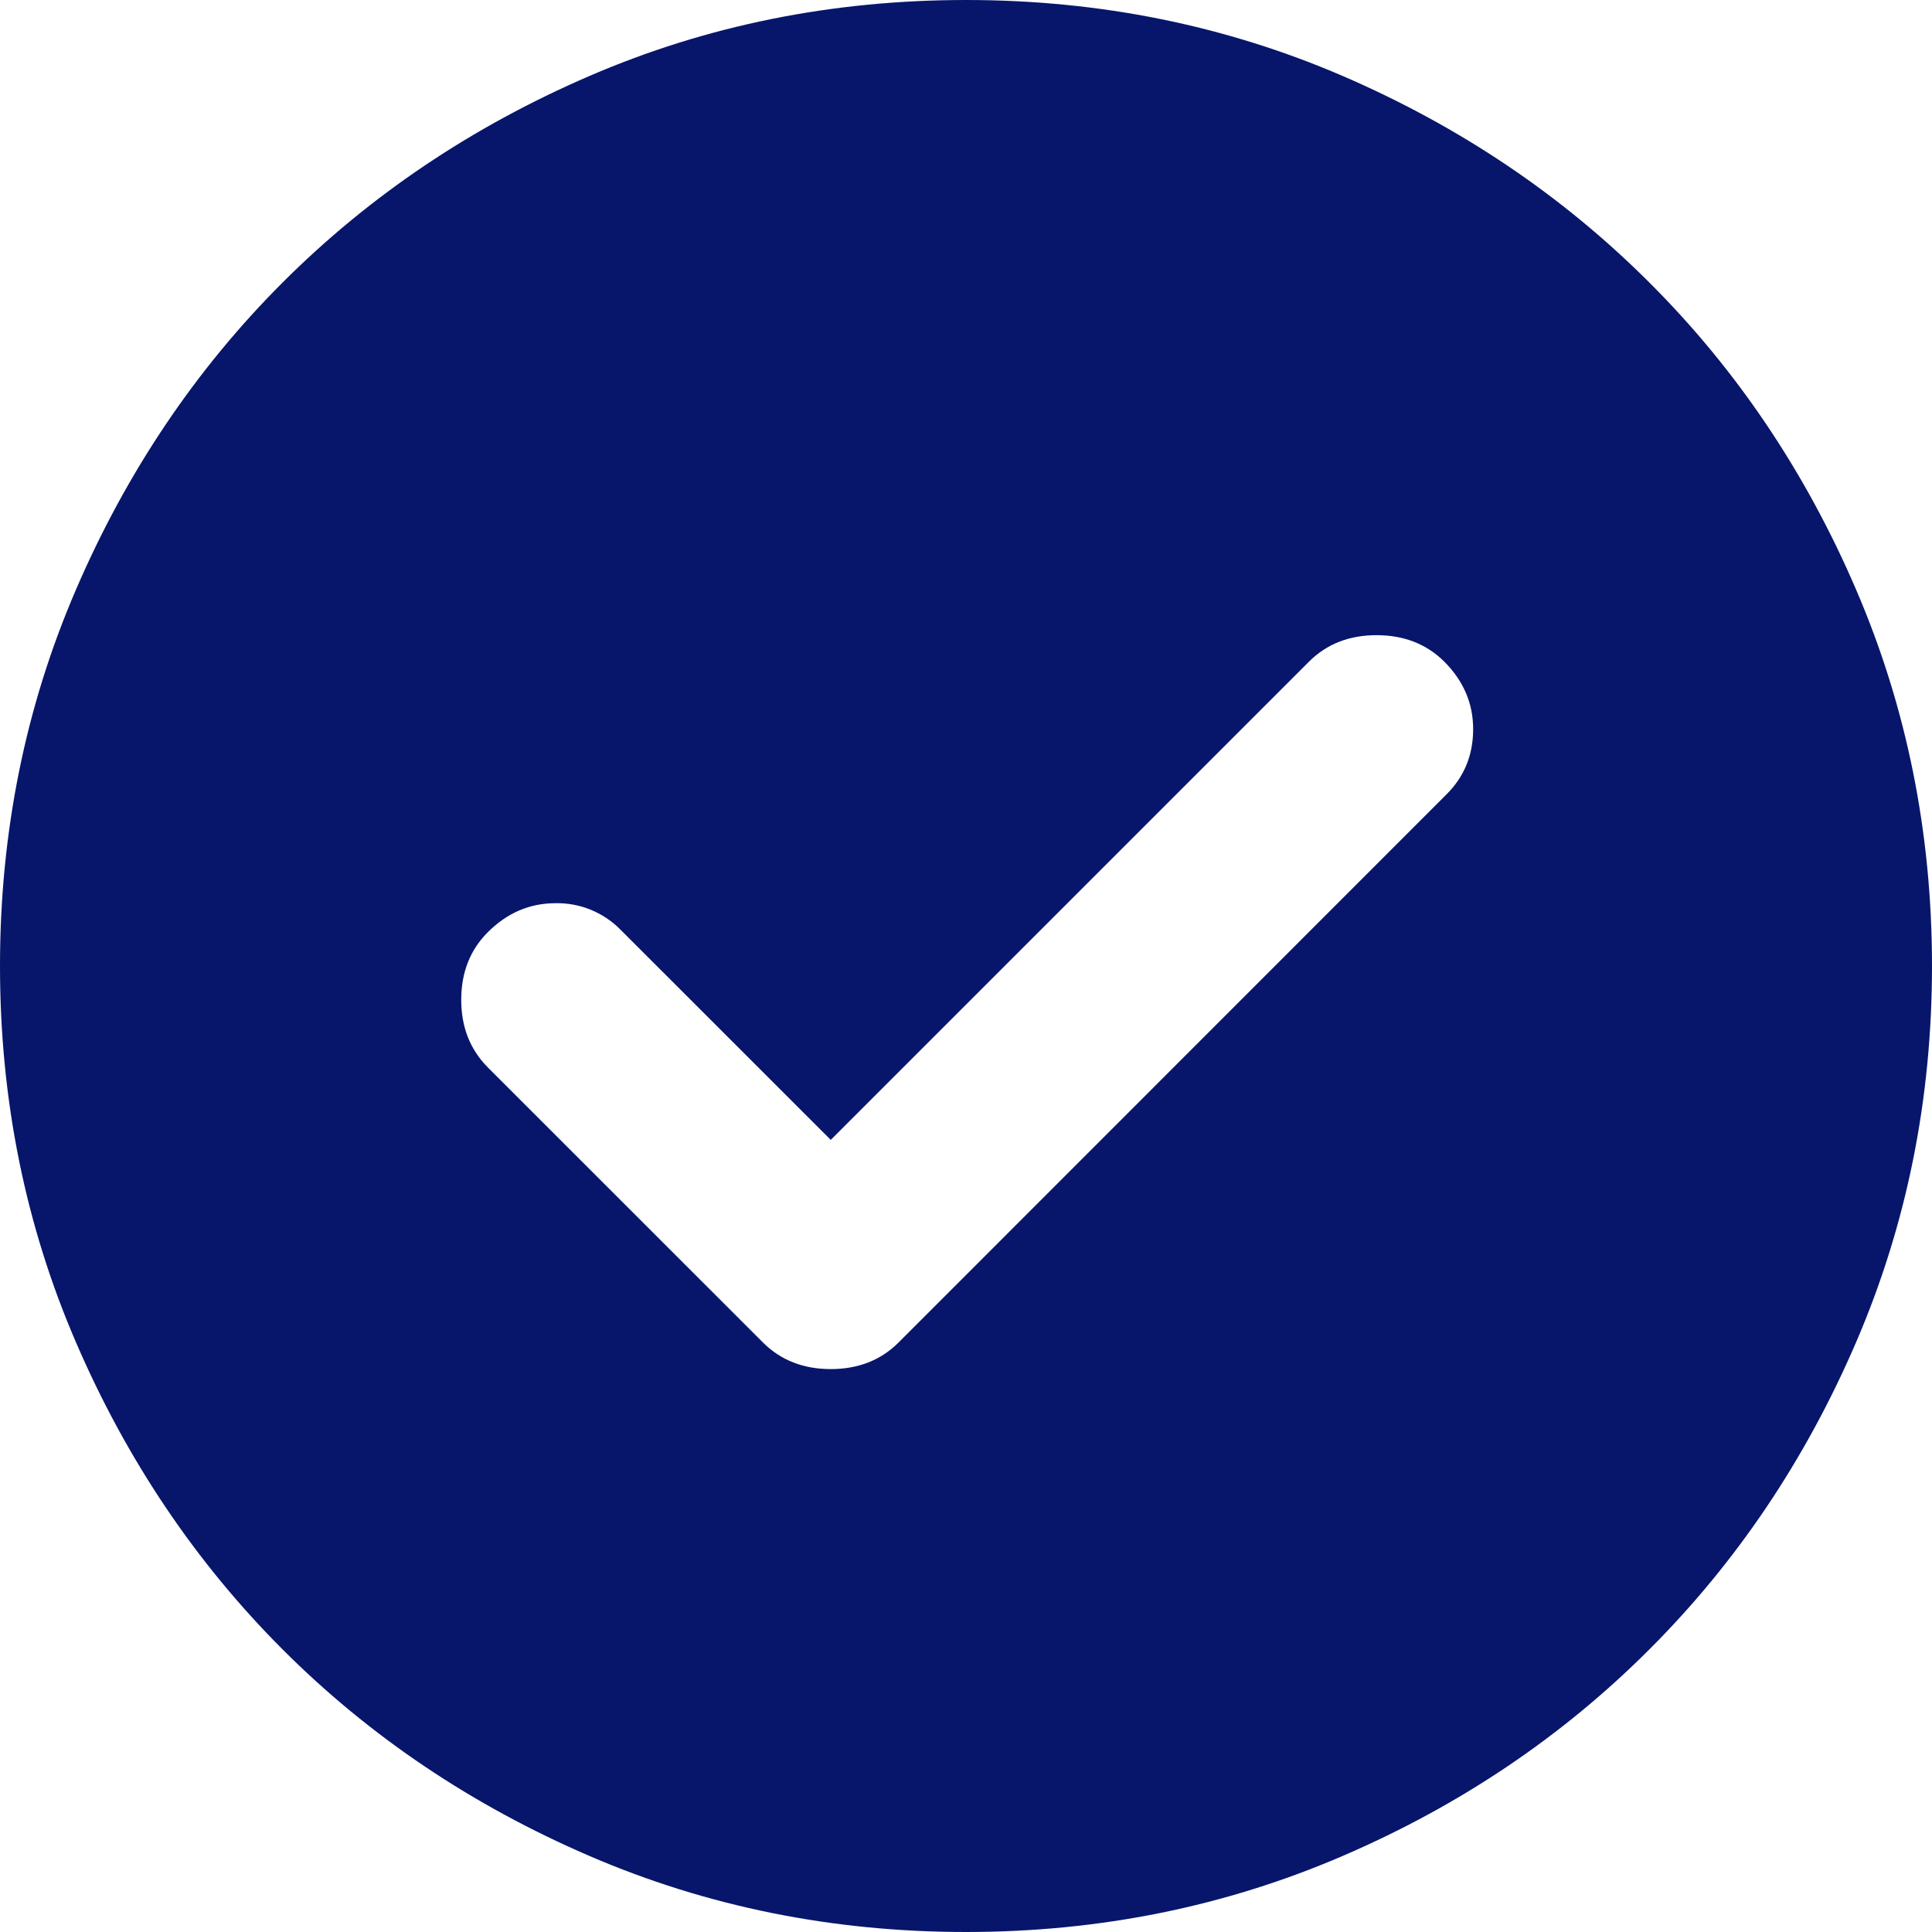 <?xml version="1.0" encoding="utf-8"?>
<!-- Generator: Adobe Illustrator 16.0.0, SVG Export Plug-In . SVG Version: 6.00 Build 0)  -->
<!DOCTYPE svg PUBLIC "-//W3C//DTD SVG 1.1//EN" "http://www.w3.org/Graphics/SVG/1.1/DTD/svg11.dtd">
<svg version="1.1" id="Layer_1" xmlns="http://www.w3.org/2000/svg" xmlns:xlink="http://www.w3.org/1999/xlink" x="0px" y="0px"
	 width="30px" height="30px" viewBox="0 0 30 30" enable-background="new 0 0 30 30" xml:space="preserve">
<rect fill="none" width="30" height="30"/>
<g>
	<path fill="#07166B" d="M12.9,17.7l-3.263-3.262c-0.266-0.271-0.632-0.421-1.012-0.413c-0.4,0-0.75,0.15-1.05,0.45
		C7.3,14.75,7.162,15.1,7.162,15.525c0,0.425,0.138,0.772,0.413,1.05l4.275,4.274c0.275,0.273,0.625,0.41,1.05,0.41
		c0.425,0,0.775-0.137,1.05-0.41l8.512-8.515c0.276-0.274,0.413-0.612,0.413-1.012c0-0.4-0.15-0.75-0.45-1.05
		C22.15,10,21.8,9.863,21.375,9.863S20.6,10,20.325,10.275L12.9,17.7z M15,30c-2.075,0-4.025-0.395-5.85-1.182
		c-1.825-0.787-3.413-1.856-4.763-3.207c-1.35-1.352-2.418-2.938-3.205-4.762C0.394,19.025,0,17.075,0,15s0.394-4.025,1.182-5.85
		c0.787-1.825,1.856-3.413,3.206-4.763c1.35-1.35,2.937-2.418,4.762-3.206C10.975,0.393,12.925,0,15,0s4.025,0.394,5.85,1.18
		c1.825,0.788,3.412,1.858,4.762,3.208c1.353,1.35,2.422,2.937,3.207,4.762C29.605,10.975,30,12.925,30,15s-0.395,4.025-1.182,5.85
		c-0.787,1.825-1.856,3.412-3.207,4.762c-1.352,1.353-2.938,2.422-4.762,3.207C19.025,29.605,17.075,30,15,30z"/>
</g>
</svg>

